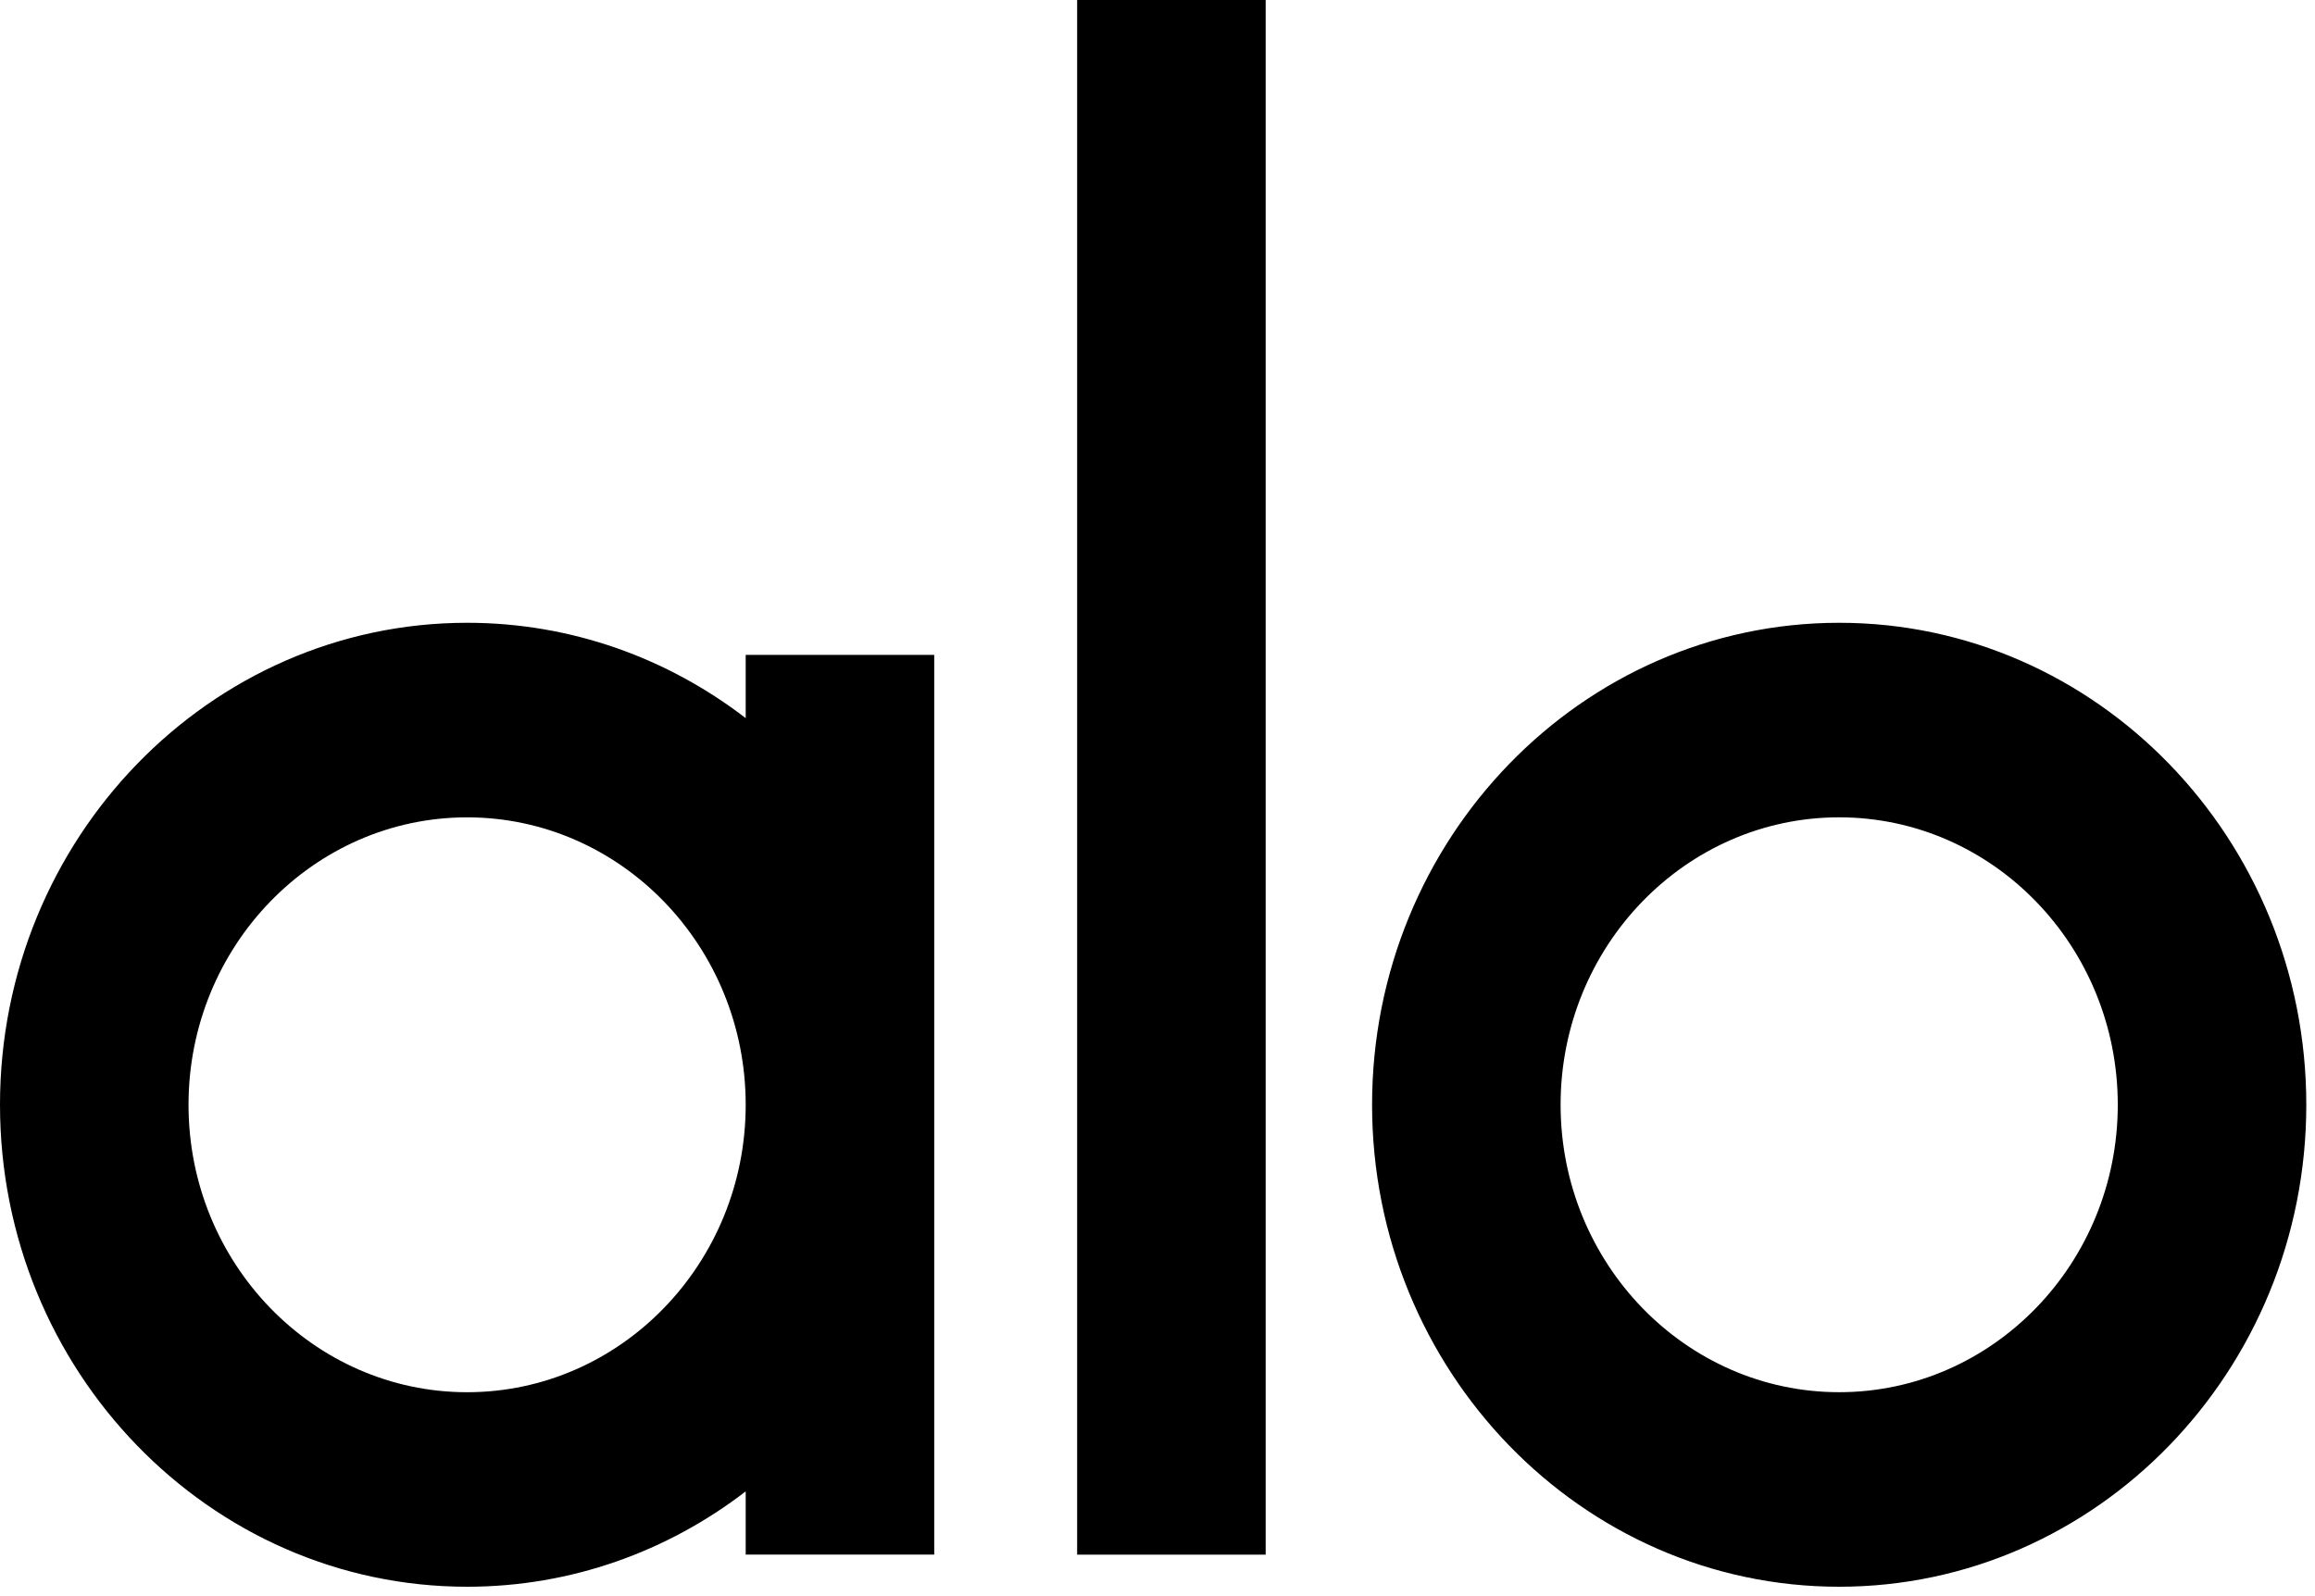 <svg width="87" height="60" viewBox="0 0 87 60" xmlns="http://www.w3.org/2000/svg"><title>AloLogo</title><path d="M69.118 30.724c-5.773 0-10.469 4.847-10.469 10.805 0 5.958 4.696 10.805 10.469 10.805 5.774 0 10.47-4.847 10.47-10.805 0-5.958-4.696-10.805-10.47-10.805m0 28.923c-9.68 0-17.554-8.127-17.554-18.118 0-9.991 7.875-18.118 17.554-18.118 9.68 0 17.555 8.127 17.555 18.118 0 9.991-7.875 18.118-17.555 18.118M47.565 58.44H40.48V0h7.085zm-30.01-6.105c-5.774 0-10.47-4.847-10.47-10.805 0-5.958 4.696-10.805 10.47-10.805 5.773 0 10.469 4.847 10.469 10.805 0 5.958-4.696 10.805-10.469 10.805zm10.469-27.716v2.376c-2.925-2.25-6.549-3.584-10.469-3.584C7.875 23.411 0 31.538 0 41.529c0 9.991 7.875 18.118 17.555 18.118 3.921 0 7.544-1.334 10.469-3.584v2.376h7.085V24.618h-7.085z"/></svg>
